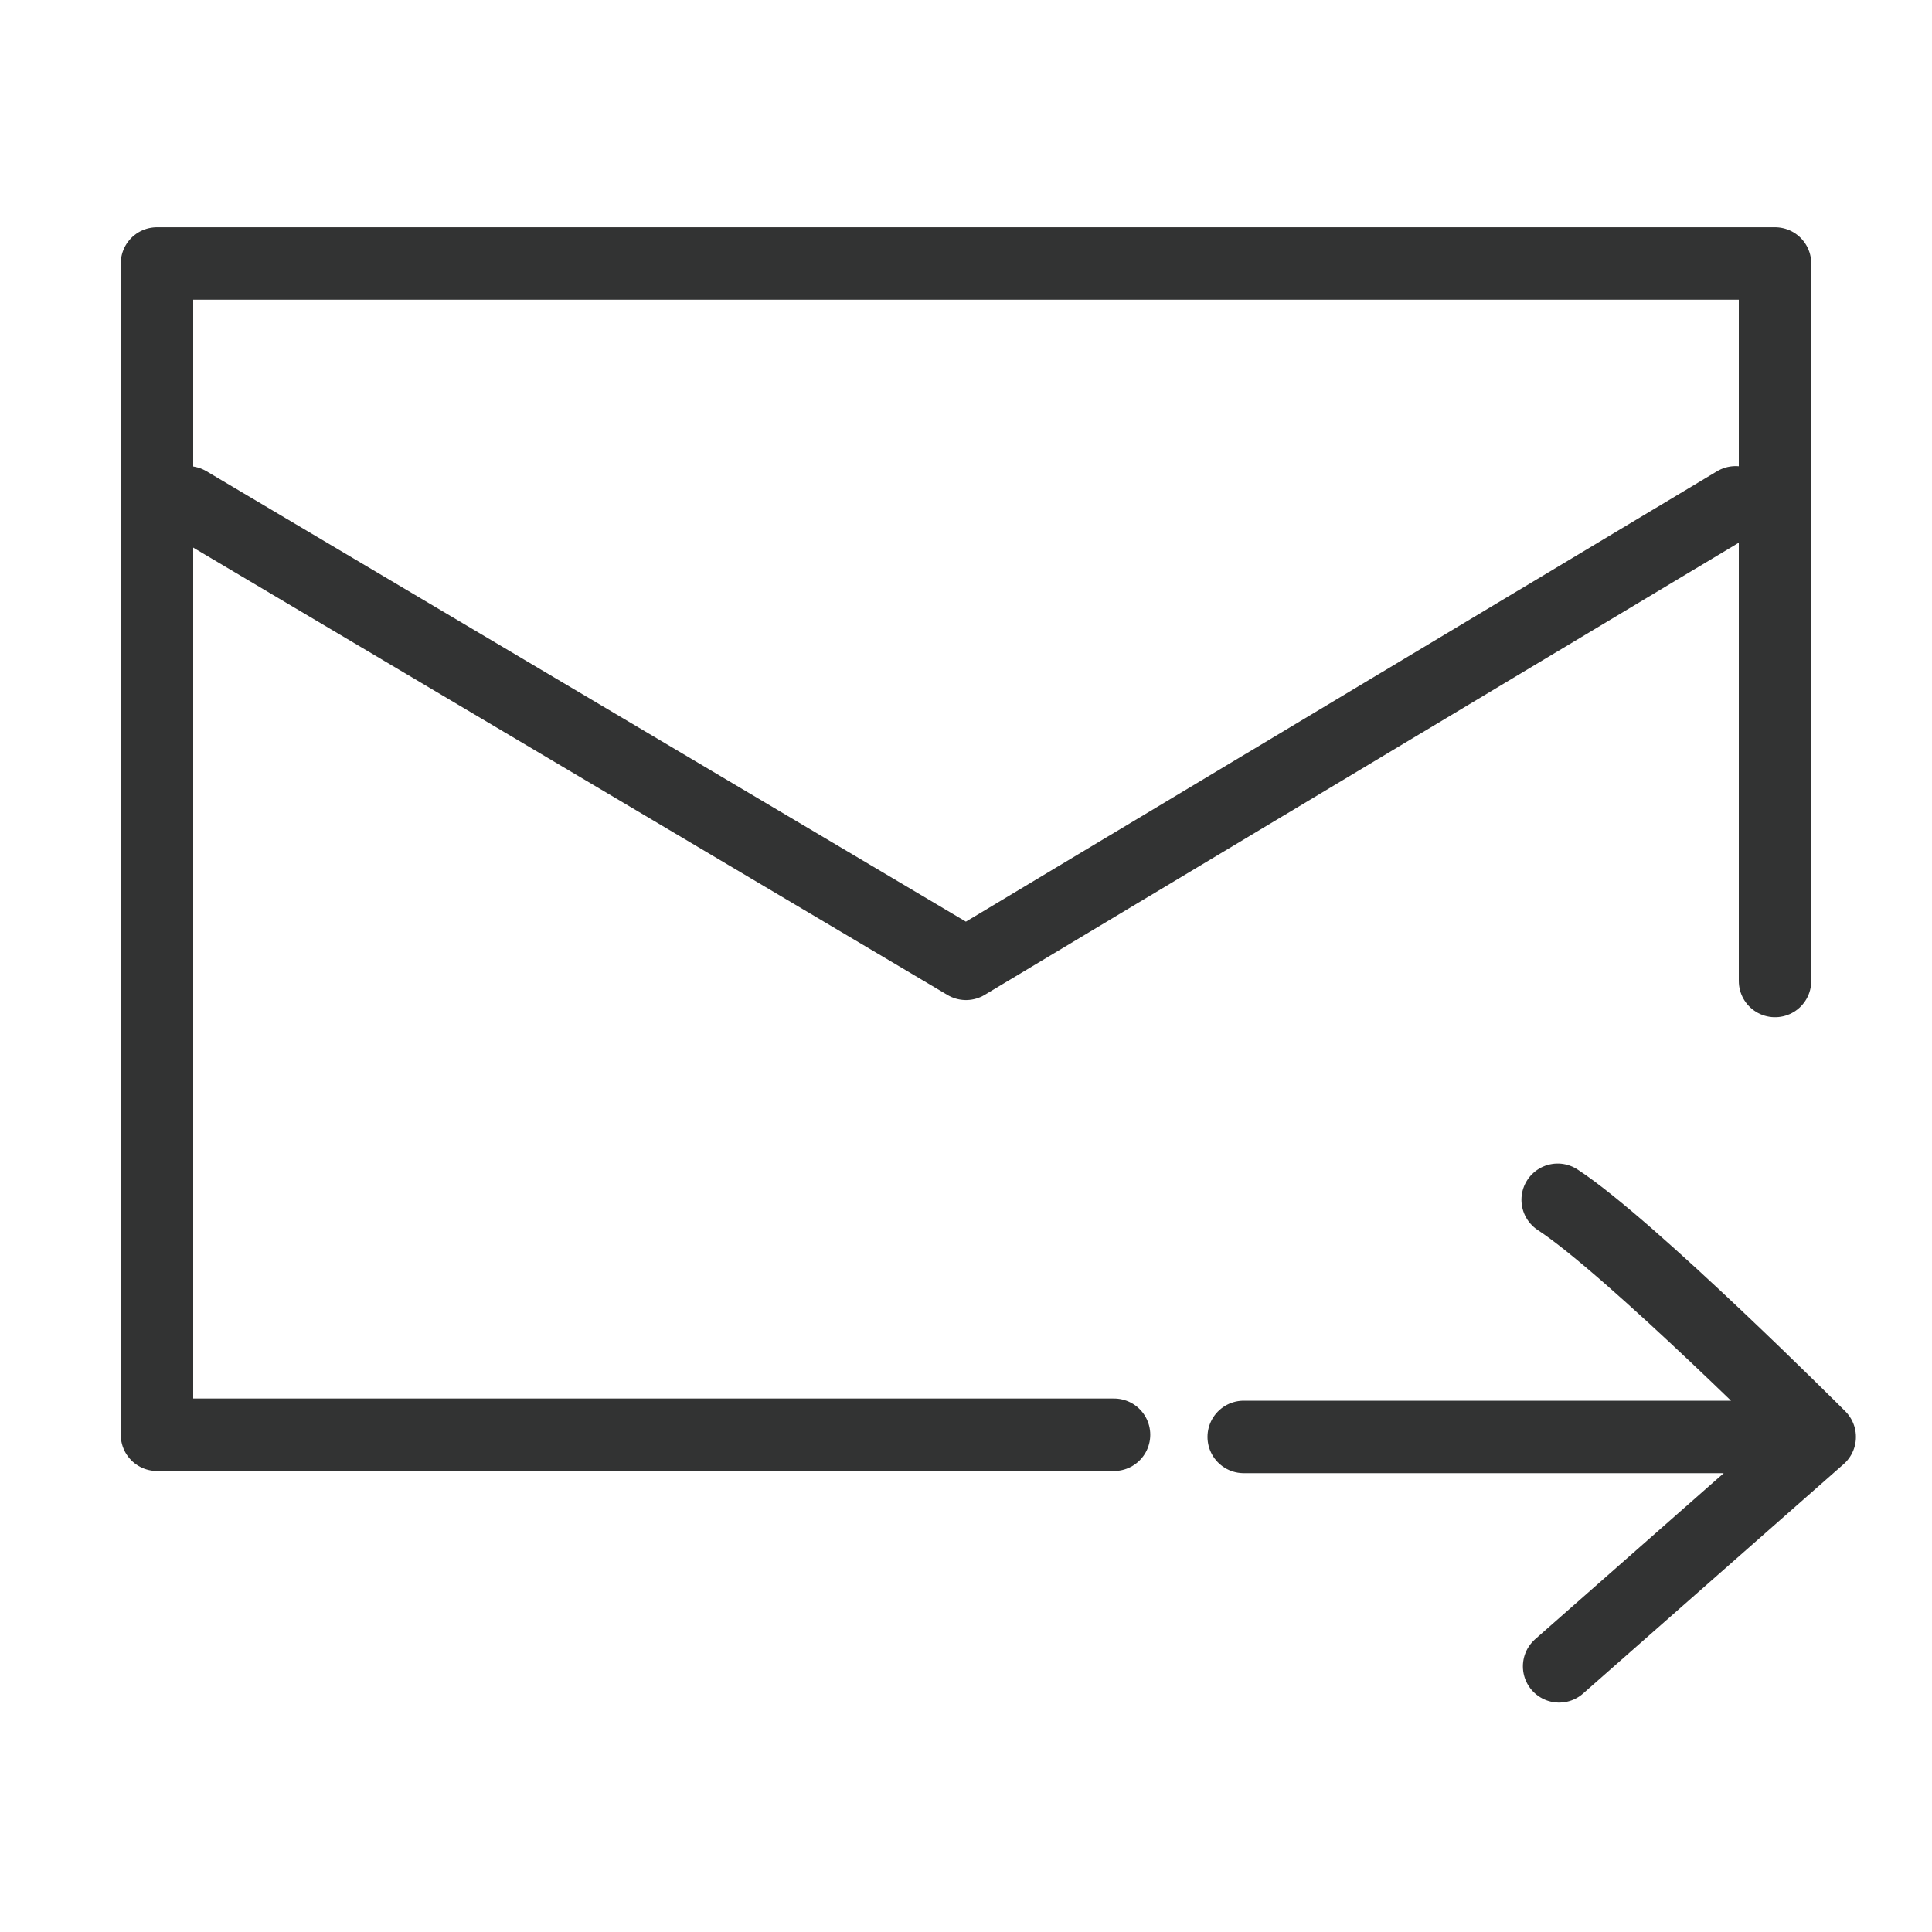 <svg id="_レイヤー_2" data-name="レイヤー 2" xmlns="http://www.w3.org/2000/svg" viewBox="0 0 80 80"><defs><style>.cls-2{fill:none;stroke:#323333;stroke-linecap:round;stroke-linejoin:round;stroke-width:3px}</style></defs><g id="_レイヤー_1-2" data-name="レイヤー 1"><path class="cls-2" d="M64.56 69l10.79-9.5H51.5M64.5 49.68c3 1.96 10.85 9.82 10.85 9.82"/><g><path class="cls-2" d="M46.13 59.41H6.5v-48.5h67v29.71"/><path class="cls-2" d="M7.78 20.8L40 39.91 71.87 20.8"/><path fill="none" stroke-width="0" d="M0 0h80v80H0z"/></g></g></svg>